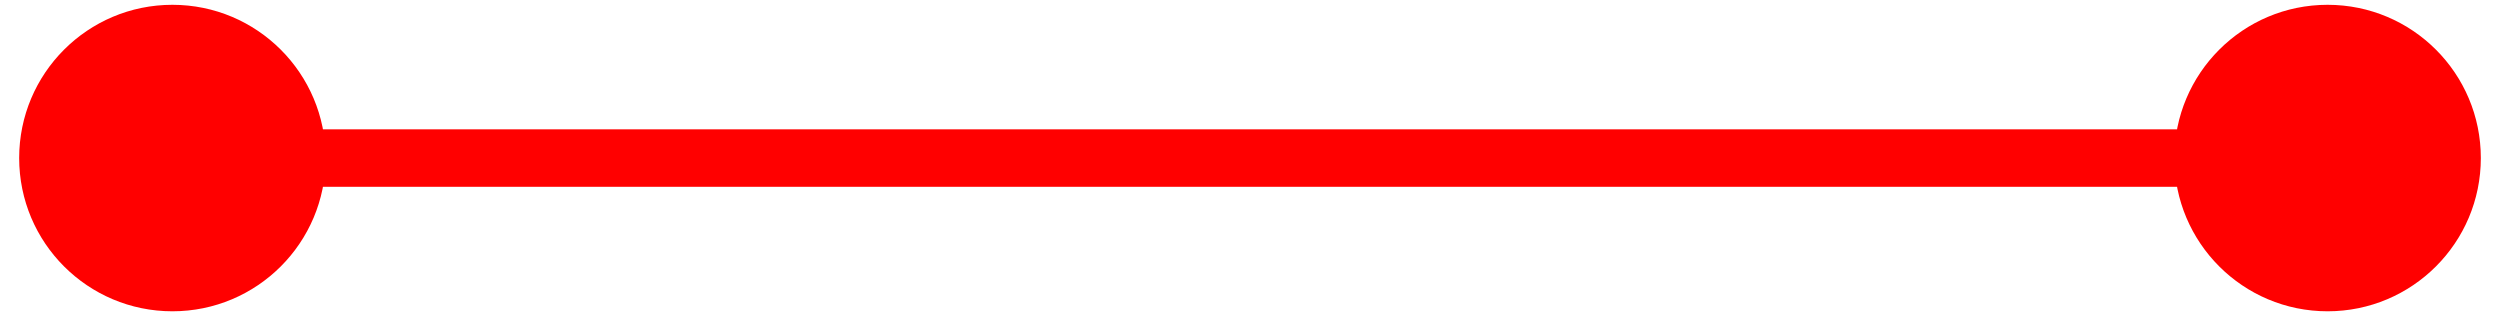 <svg width="87" height="11" viewBox="0 0 87 11" fill="none" xmlns="http://www.w3.org/2000/svg">
<path d="M0.667 5.5C0.667 8.446 3.054 10.833 6 10.833C8.946 10.833 11.333 8.446 11.333 5.5C11.333 2.554 8.946 0.167 6 0.167C3.054 0.167 0.667 2.554 0.667 5.5ZM75.667 5.5C75.667 8.446 78.055 10.833 81 10.833C83.945 10.833 86.333 8.446 86.333 5.5C86.333 2.554 83.945 0.167 81 0.167C78.055 0.167 75.667 2.554 75.667 5.5ZM6 6.5H81V4.5H6V6.5Z" fill="#FF0000"/>
</svg>
